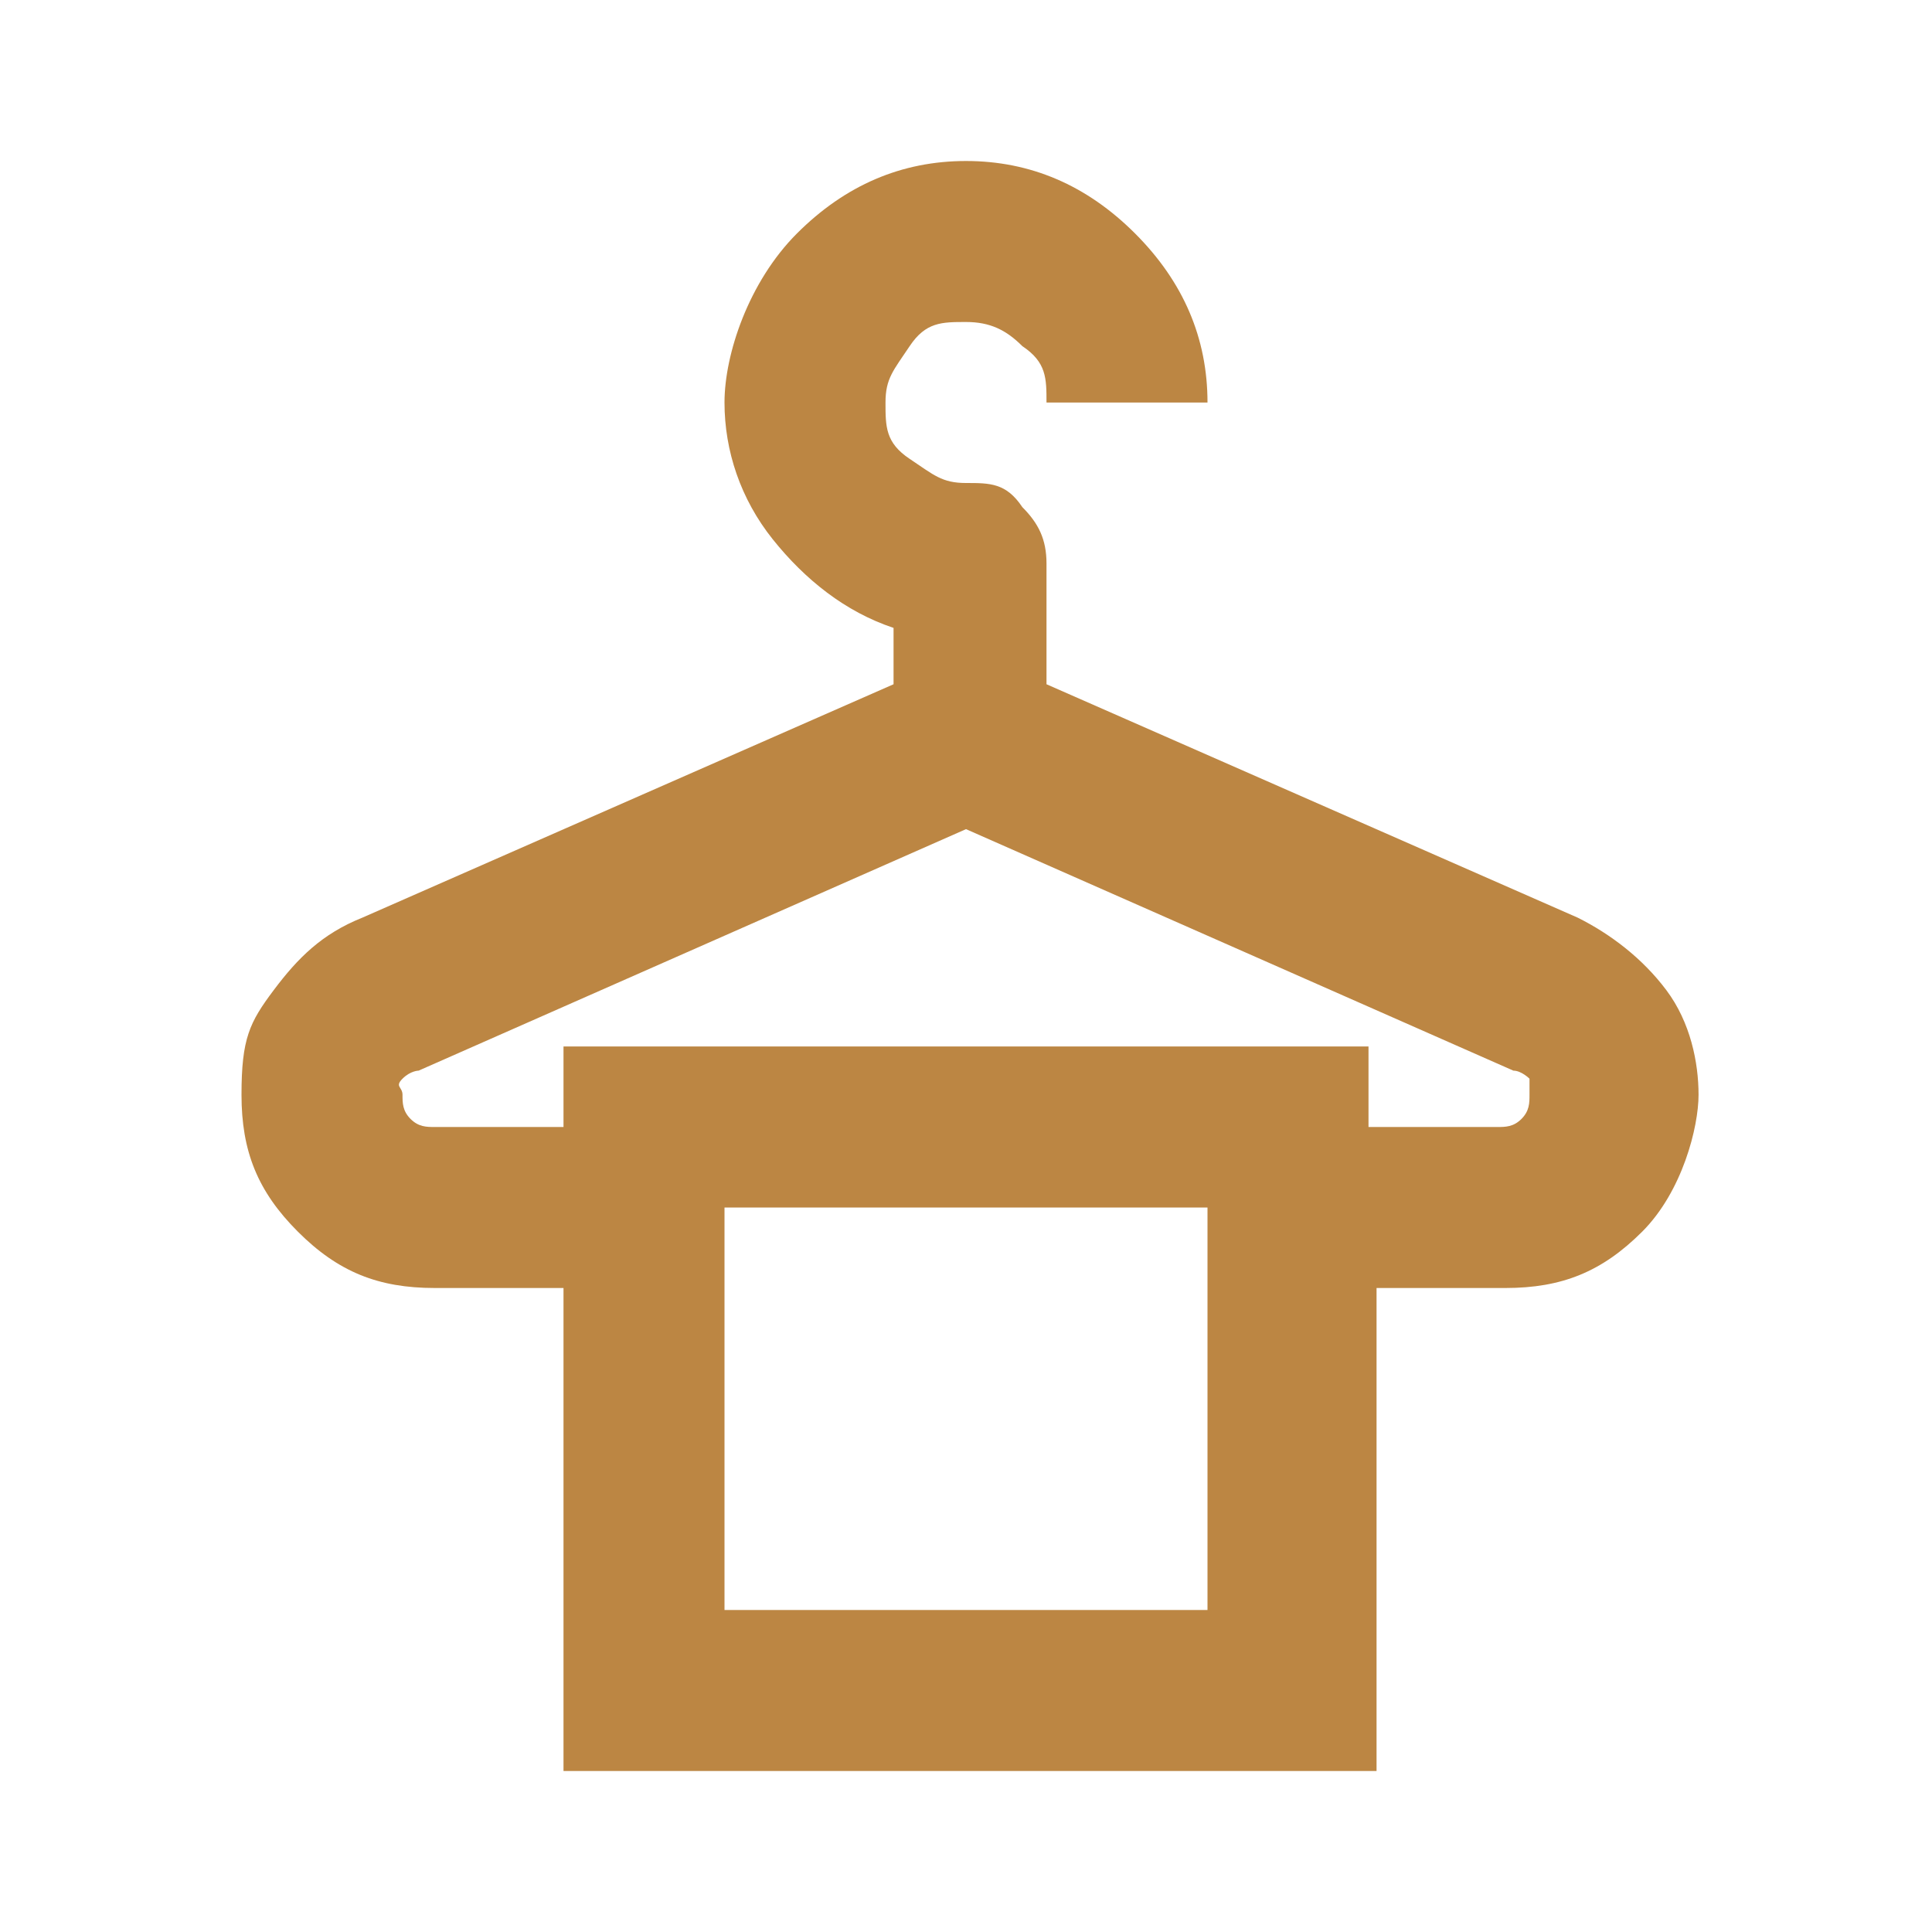 <?xml version="1.0" encoding="UTF-8"?>
<svg xmlns="http://www.w3.org/2000/svg" id="Ebene_1" version="1.1" viewBox="0 0 24 24">
  <defs>
    <style>
      .st0 {
        fill: #bc8643;
      }
    </style>
  </defs>
  <path class="st0" d="M7,22v-6h-1.6c-.7,0-1.2-.2-1.7-.7s-.7-1-.7-1.7.1-.9.4-1.3c.3-.4.6-.7,1.1-.9l6.6-2.9v-.7c-.6-.2-1.1-.6-1.5-1.1s-.6-1.1-.6-1.7.3-1.5.9-2.1,1.3-.9,2.1-.9,1.5.3,2.1.9.9,1.3.9,2.1h-2c0-.3,0-.5-.3-.7-.2-.2-.4-.3-.7-.3s-.5,0-.7.3-.3.4-.3.7,0,.5.3.7.4.3.7.3.5,0,.7.3c.2.2.3.4.3.7v1.5l6.6,2.9c.4.2.8.5,1.1.9s.4.9.4,1.3-.2,1.2-.7,1.7-1,.7-1.7.7h-1.6v6H7ZM5.4,14h1.6v-1h10v1h1.6c.1,0,.2,0,.3-.1s.1-.2.1-.3,0-.2,0-.2-.1-.1-.2-.1l-6.8-3-6.8,3c0,0-.1,0-.2.1s0,.1,0,.2c0,.1,0,.2.1.3s.2.1.3.1ZM9,20h6v-5h-6v5ZM9,15h6-6Z"></path>
</svg>
